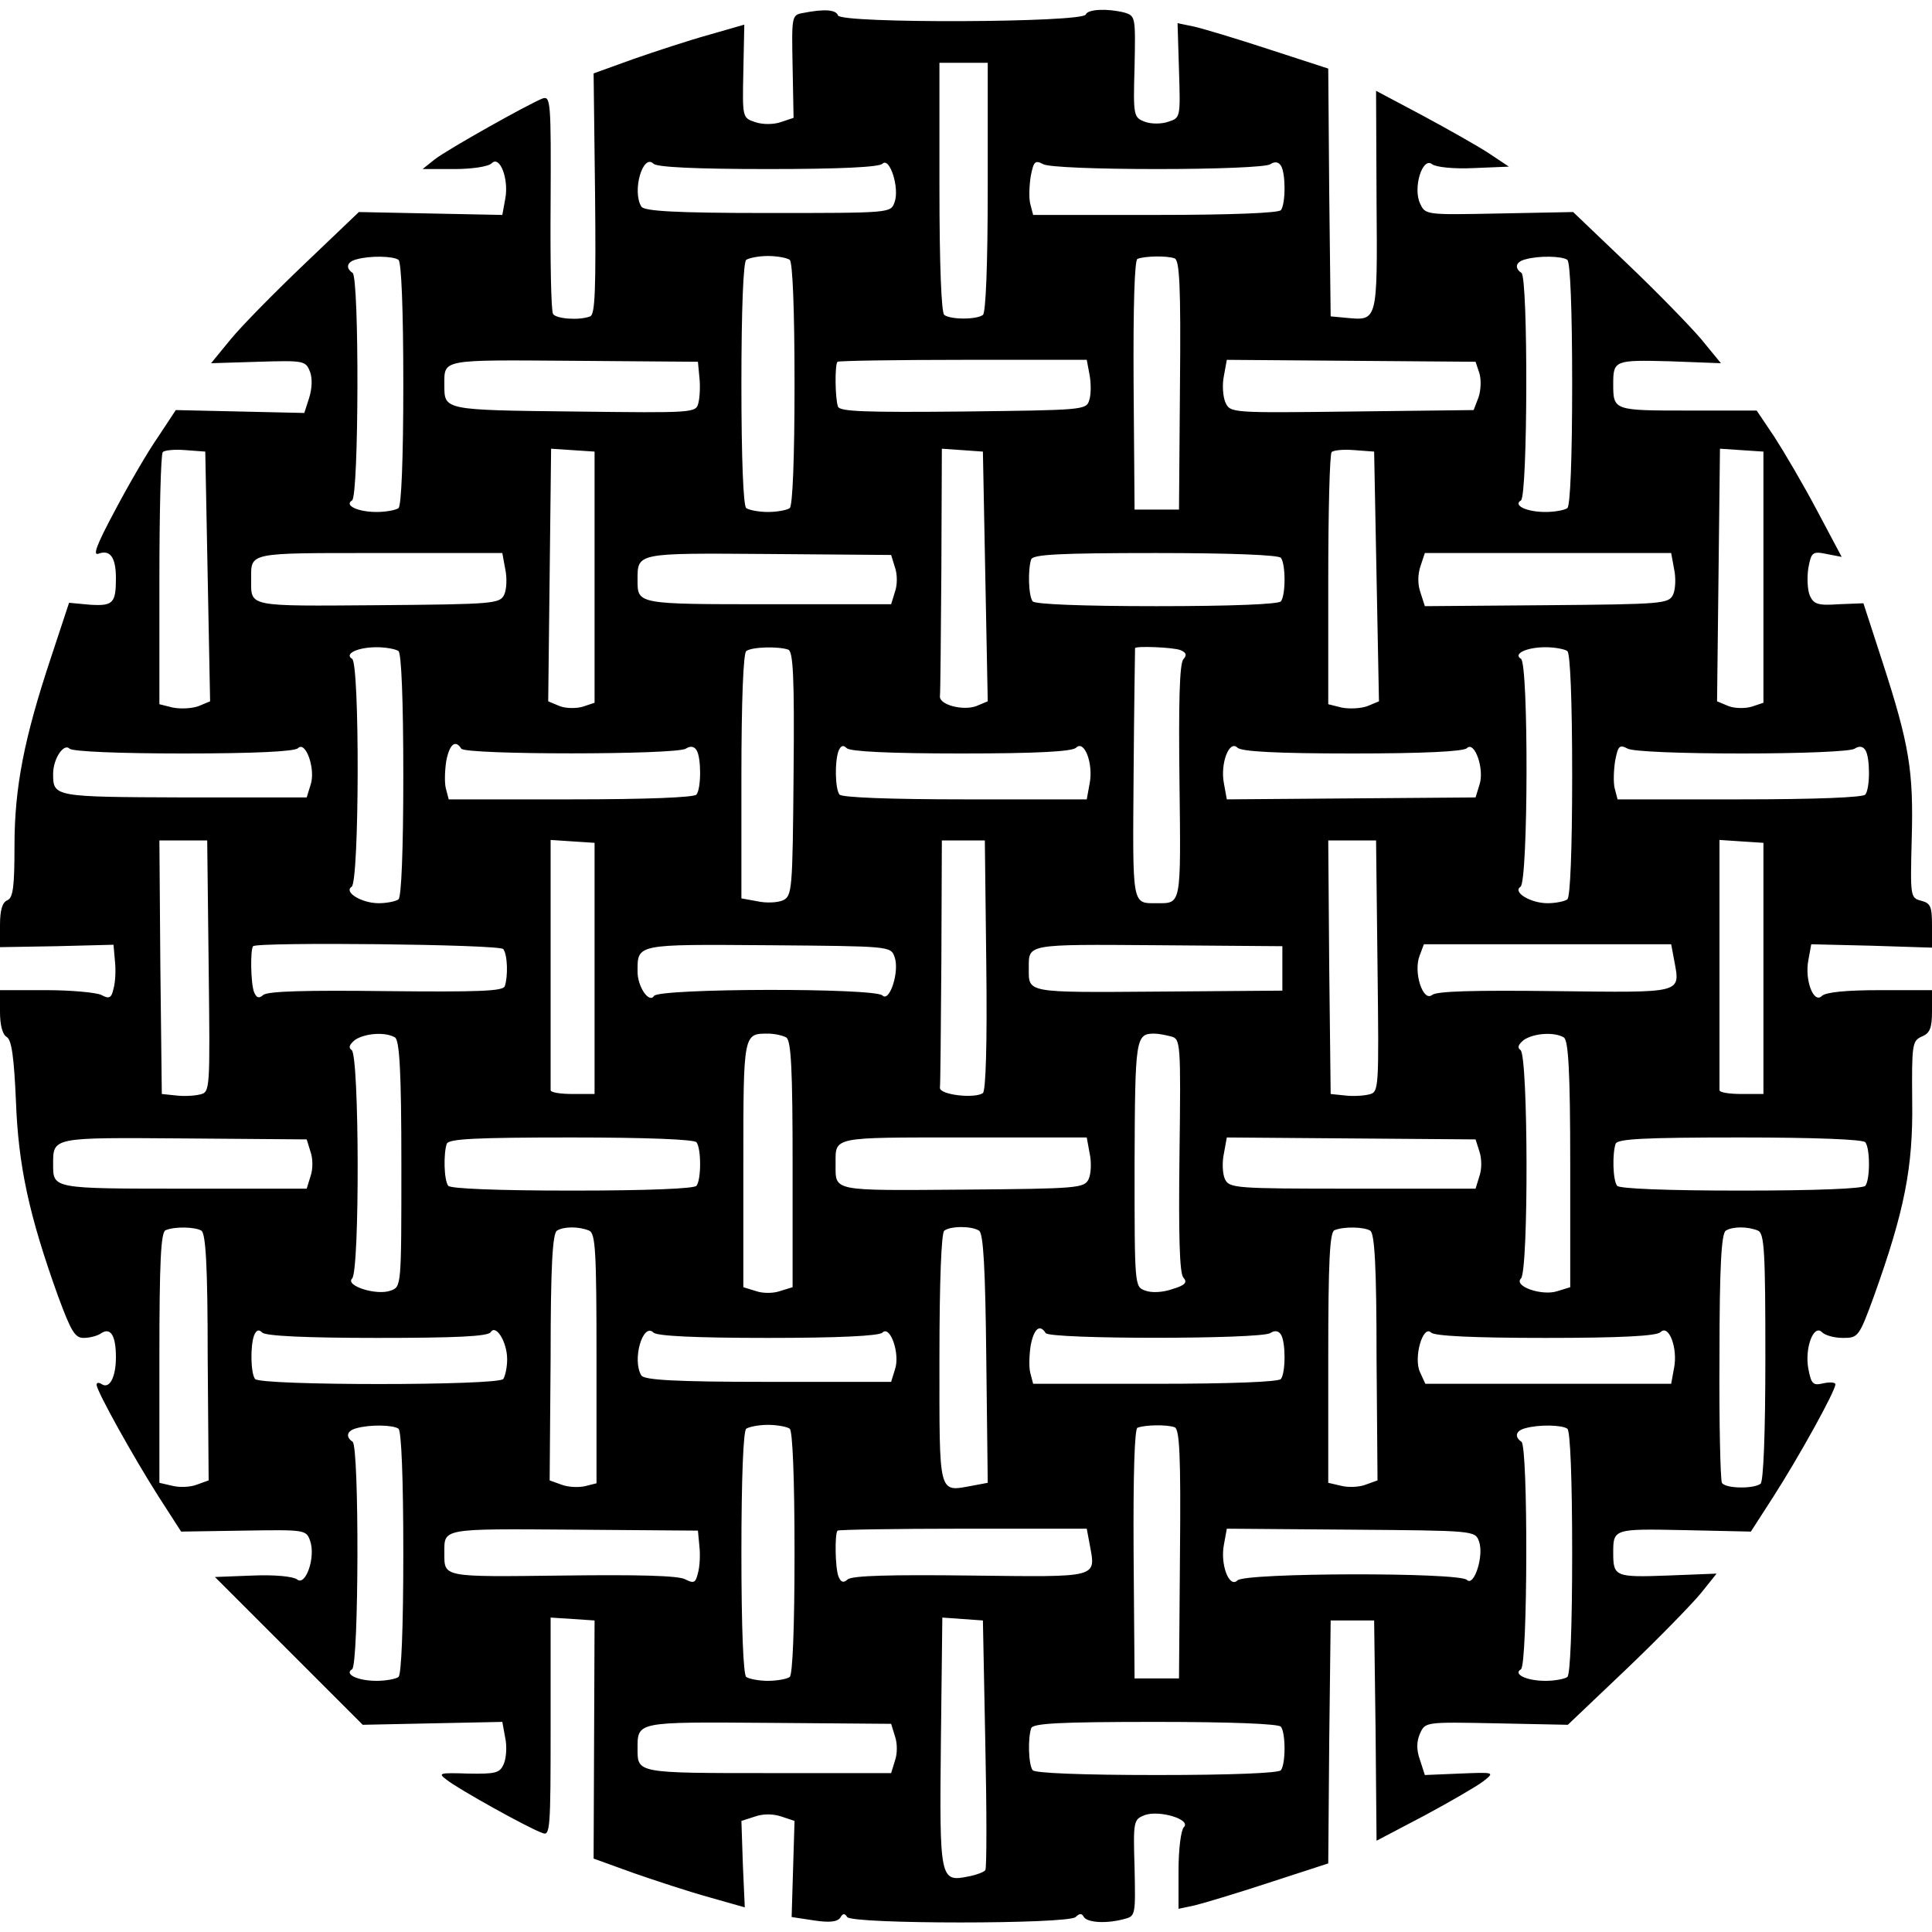 <?xml version="1.0" standalone="no"?>
<!DOCTYPE svg PUBLIC "-//W3C//DTD SVG 20010904//EN"
 "http://www.w3.org/TR/2001/REC-SVG-20010904/DTD/svg10.dtd">
<svg version="1.0" xmlns="http://www.w3.org/2000/svg"
 width="400pt" height="400pt" viewBox="0 0 400 400"
 preserveAspectRatio="xMidYMid meet">
<g transform="translate(0,400) scale(0.1,-0.1)"
fill="#000000" stroke="none">
<path d="M1662 3973 c-23 -4 -23 -7 -21 -111 l2 -106 -27 -9 c-15 -5 -37 -5
-52 0 -27 9 -27 9 -25 105 l2 97 -73 -21 c-40 -11 -110 -34 -156 -50 l-83 -30
3 -249 c2 -200 0 -250 -10 -254 -23 -9 -71 -5 -77 5 -4 6 -6 110 -5 231 1 209
0 221 -17 215 -30 -12 -196 -105 -223 -126 l-25 -20 66 0 c36 0 70 5 77 12 17
17 36 -33 28 -74 l-6 -33 -149 3 -148 3 -111 -106 c-62 -59 -131 -129 -154
-157 l-41 -50 98 3 c95 3 98 2 107 -21 5 -14 4 -35 -2 -54 l-10 -31 -133 3
-133 3 -37 -56 c-21 -30 -61 -99 -89 -152 -39 -73 -47 -95 -33 -89 23 8 35 -8
35 -51 0 -52 -6 -58 -54 -55 l-43 4 -37 -112 c-56 -168 -76 -270 -76 -391 0
-86 -3 -108 -15 -113 -10 -4 -15 -20 -15 -51 l0 -46 117 2 118 3 3 -34 c2 -18
1 -43 -3 -57 -4 -19 -9 -22 -25 -13 -10 5 -62 10 -114 10 l-96 0 0 -45 c0 -27
5 -47 14 -52 10 -6 15 -41 19 -133 5 -134 27 -236 87 -403 27 -73 35 -87 53
-87 12 0 29 4 37 10 19 12 30 -5 30 -50 0 -41 -13 -66 -29 -56 -6 4 -11 4 -11
-1 0 -13 77 -151 128 -231 l47 -73 129 2 c127 2 130 2 138 -21 12 -33 -9 -95
-27 -80 -8 6 -45 10 -92 8 l-78 -3 153 -153 153 -153 144 3 145 3 6 -33 c4
-18 2 -43 -3 -54 -8 -19 -17 -21 -74 -20 -60 2 -63 1 -44 -13 22 -18 169 -100
198 -110 16 -7 17 8 17 219 l0 227 46 -3 45 -3 -1 -246 -1 -247 83 -30 c46
-16 116 -39 156 -50 l74 -21 -4 89 -3 90 28 9 c17 6 37 6 55 0 l27 -9 -3 -99
-3 -100 46 -7 c33 -5 49 -3 55 6 5 9 9 9 14 1 10 -15 458 -15 473 0 8 8 13 8
17 0 8 -12 48 -14 84 -4 23 6 23 8 21 106 -3 97 -2 100 21 109 30 11 97 -9 81
-25 -6 -6 -11 -46 -11 -90 l0 -79 33 7 c17 4 87 25 154 47 l123 40 2 251 3
252 45 0 45 0 3 -228 2 -228 99 52 c54 29 109 61 122 71 24 19 24 19 -49 16
l-72 -3 -10 31 c-8 22 -7 39 0 55 11 24 11 24 159 21 l147 -3 122 116 c67 64
136 135 154 157 l32 40 -102 -4 c-108 -4 -112 -2 -112 47 0 50 1 50 148 47
l137 -3 47 73 c52 81 128 218 128 232 0 4 -11 5 -25 2 -21 -5 -25 -2 -31 30
-8 43 11 93 28 76 7 -7 26 -12 44 -12 31 0 33 2 64 87 63 176 81 266 79 403
-1 118 0 125 20 134 17 7 21 18 21 53 l0 43 -108 0 c-68 0 -112 -4 -120 -12
-17 -17 -36 33 -28 74 l6 33 125 -3 125 -4 0 46 c0 39 -3 46 -22 51 -23 6 -23
8 -20 128 4 141 -5 195 -60 365 l-40 123 -51 -2 c-43 -3 -52 0 -60 18 -5 12
-6 38 -3 57 6 33 9 35 38 29 l31 -6 -51 96 c-28 53 -68 121 -88 152 l-37 55
-142 0 c-154 0 -155 0 -155 55 0 49 3 50 117 47 l106 -4 -41 50 c-23 27 -92
98 -154 157 l-111 106 -153 -3 c-153 -3 -153 -3 -164 21 -15 32 5 97 25 81 8
-6 44 -10 86 -8 l73 3 -42 28 c-23 15 -85 50 -137 78 l-96 51 1 -228 c2 -252
2 -248 -63 -242 l-32 3 -3 257 -2 256 -123 40 c-67 22 -137 43 -155 47 l-34 7
3 -98 c3 -97 3 -98 -22 -106 -14 -5 -36 -5 -49 0 -23 9 -24 12 -21 114 2 103
2 105 -21 112 -36 9 -76 7 -80 -4 -5 -17 -506 -19 -513 -2 -4 12 -28 14 -73 5z
m383 -360 c0 -161 -4 -261 -10 -265 -13 -10 -67 -10 -80 0 -6 4 -10 104 -10
265 l0 257 50 0 50 0 0 -257z m-455 37 c150 0 230 4 237 11 15 15 36 -51 25
-80 -8 -22 -8 -22 -262 -22 -194 0 -255 4 -262 13 -20 32 3 111 25 89 7 -7 85
-11 237 -11z m807 0 c120 0 225 4 233 10 9 6 17 5 22 -3 10 -15 10 -79 0 -92
-4 -6 -103 -10 -260 -10 l-253 0 -6 23 c-3 12 -2 38 1 57 6 31 9 34 26 25 11
-6 109 -10 237 -10z m-1572 -188 c6 -4 10 -102 10 -257 0 -155 -4 -253 -10
-257 -5 -4 -26 -8 -45 -8 -40 0 -68 14 -51 24 14 9 15 462 1 471 -15 10 -12
23 8 28 28 8 76 7 87 -1z m810 0 c6 -4 10 -102 10 -257 0 -155 -4 -253 -10
-257 -5 -4 -26 -8 -45 -8 -19 0 -39 4 -45 8 -6 4 -10 102 -10 257 0 155 4 253
10 257 6 4 26 8 45 8 19 0 40 -4 45 -8z m797 3 c10 -4 13 -56 11 -263 l-2
-257 -46 0 -46 0 -2 258 c-1 164 2 259 8 261 15 6 61 7 77 1z m813 -3 c6 -4
10 -102 10 -257 0 -155 -4 -253 -10 -257 -5 -4 -26 -8 -45 -8 -40 0 -68 14
-51 24 14 9 15 462 1 471 -15 10 -12 23 8 28 28 8 76 7 87 -1z m-1797 -243 c2
-17 1 -41 -2 -53 -5 -21 -8 -21 -258 -18 -269 3 -268 3 -268 54 0 55 -10 53
268 51 l257 -2 3 -32z m808 4 c3 -17 3 -41 -1 -52 -6 -20 -14 -20 -260 -23
-205 -2 -256 0 -260 10 -6 16 -7 87 -1 93 2 2 119 4 260 4 l256 0 6 -32z m807
4 c4 -13 3 -36 -2 -50 l-10 -26 -252 -3 c-250 -3 -252 -3 -262 19 -5 12 -7 36
-3 55 l6 33 257 -2 258 -2 8 -24z m-2633 -421 l5 -258 -24 -10 c-14 -5 -37 -6
-53 -3 l-28 7 0 257 c0 142 3 261 7 265 4 4 25 6 48 4 l40 -3 5 -259z m801 -1
l0 -260 -24 -8 c-13 -4 -35 -4 -48 1 l-24 10 3 261 3 262 45 -3 45 -3 0 -260z
m809 1 l5 -258 -24 -10 c-28 -10 -76 3 -75 20 1 7 2 125 3 263 l1 250 43 -3
42 -3 5 -259z m810 0 l5 -258 -24 -10 c-14 -5 -37 -6 -53 -3 l-28 7 0 257 c0
142 3 261 7 265 4 4 25 6 48 4 l40 -3 5 -259z m801 -1 l0 -260 -24 -8 c-13 -4
-35 -4 -48 1 l-24 10 3 261 3 262 45 -3 45 -3 0 -260z m-2605 17 c4 -18 3 -42
-2 -53 -9 -19 -21 -20 -261 -22 -273 -2 -263 -4 -263 53 0 57 -10 55 265 55
l255 0 6 -33z m807 3 c5 -14 5 -36 0 -50 l-8 -26 -254 0 c-271 0 -271 0 -271
49 0 58 -5 57 271 55 l254 -2 8 -26z m799 20 c10 -13 10 -77 0 -90 -4 -6 -102
-10 -257 -10 -155 0 -253 4 -257 10 -9 12 -10 67 -3 87 4 10 57 13 258 13 156
0 255 -4 259 -10z m814 -23 c4 -18 3 -42 -2 -53 -9 -19 -21 -20 -261 -22
l-253 -2 -9 28 c-6 17 -6 37 0 55 l9 27 255 0 255 0 6 -33z m-2641 -170 c6 -4
10 -102 10 -257 0 -155 -4 -253 -10 -257 -5 -4 -24 -8 -41 -8 -35 0 -73 23
-56 34 16 10 17 462 1 472 -17 10 11 24 51 24 19 0 40 -4 45 -8z m807 3 c10
-4 13 -55 11 -258 -2 -240 -3 -252 -22 -261 -11 -5 -35 -6 -53 -2 l-33 6 0
252 c0 157 4 256 10 260 12 9 67 10 87 3z m812 -1 c12 -5 14 -10 6 -19 -8 -9
-10 -91 -8 -254 3 -258 4 -251 -47 -251 -52 0 -50 -8 -48 268 1 141 3 258 3
260 0 5 79 2 94 -4z m801 -2 c6 -4 10 -102 10 -257 0 -155 -4 -253 -10 -257
-5 -4 -24 -8 -41 -8 -35 0 -73 23 -56 34 16 10 17 462 1 472 -17 10 11 24 51
24 19 0 40 -4 45 -8z m-2865 -212 c145 0 230 4 237 11 16 16 37 -44 26 -76
l-8 -26 -254 0 c-270 1 -271 1 -271 49 0 31 22 64 34 52 6 -6 103 -10 236 -10z
m575 10 c8 -13 444 -13 465 0 9 6 17 5 22 -3 10 -15 10 -79 0 -92 -4 -6 -103
-10 -260 -10 l-253 0 -6 23 c-3 12 -2 38 1 57 7 35 19 44 31 25z m1035 -10
c157 0 230 4 238 12 17 17 36 -33 28 -74 l-6 -33 -252 0 c-157 0 -256 4 -260
10 -9 12 -10 68 -2 90 5 12 10 13 17 6 7 -7 90 -11 237 -11z m810 0 c145 0
230 4 237 11 16 16 37 -44 26 -76 l-8 -26 -258 -2 -257 -2 -6 33 c-8 41 11 91
28 74 8 -8 81 -12 238 -12z m807 0 c120 0 225 4 233 10 9 6 17 5 22 -3 10 -15
10 -79 0 -92 -4 -6 -103 -10 -260 -10 l-253 0 -6 23 c-3 12 -2 38 1 57 6 31 9
34 26 25 11 -6 109 -10 237 -10z m-3175 -440 c3 -259 3 -261 -18 -266 -12 -3
-35 -4 -50 -2 l-29 3 -3 263 -2 262 50 0 49 0 3 -260z m799 -5 l0 -260 -45 0
c-25 0 -46 3 -46 8 0 4 0 122 0 263 l0 255 45 -3 46 -3 0 -260z m811 8 c2
-164 -1 -261 -7 -266 -16 -12 -90 -4 -89 11 1 6 2 125 3 262 l1 250 45 0 44 0
3 -257z m810 -3 c3 -259 3 -261 -18 -266 -12 -3 -35 -4 -50 -2 l-29 3 -3 263
-2 262 50 0 49 0 3 -260z m799 -5 l0 -260 -45 0 c-25 0 -46 3 -46 8 0 4 0 122
0 263 l0 255 45 -3 46 -3 0 -260z m-2609 40 c9 -12 10 -57 3 -77 -4 -10 -52
-12 -246 -10 -163 2 -245 0 -254 -8 -9 -8 -14 -6 -19 6 -7 18 -8 88 -2 95 10
9 511 4 518 -6z m810 -16 c11 -29 -10 -95 -25 -80 -16 16 -463 15 -473 -1 -10
-16 -34 19 -34 50 0 58 -5 57 271 55 252 -2 253 -2 261 -24z m803 -24 l0 -46
-257 -2 c-276 -2 -268 -3 -268 48 0 51 -8 50 268 48 l257 -2 0 -46z m811 18
c13 -71 22 -68 -247 -65 -166 2 -245 0 -254 -8 -19 -15 -39 47 -26 81 l9 24
256 0 256 0 6 -32z m-2648 -161 c9 -7 13 -68 13 -262 0 -254 0 -254 -22 -262
-29 -11 -95 10 -80 25 16 16 15 463 -1 473 -7 5 -5 11 7 21 21 14 63 17 83 5z
m810 0 c10 -7 13 -67 13 -263 l0 -254 -26 -8 c-14 -5 -36 -5 -50 0 l-26 8 0
254 c0 272 0 271 51 271 14 0 31 -4 38 -8z m797 2 c19 -5 20 -12 17 -245 -2
-166 0 -245 8 -254 9 -10 4 -16 -23 -24 -20 -7 -43 -8 -56 -3 -22 8 -22 8 -22
262 1 261 2 270 41 270 8 0 24 -3 35 -6z m813 -2 c9 -7 13 -68 13 -263 l0
-254 -26 -8 c-32 -11 -92 10 -76 26 16 16 15 463 -1 473 -7 5 -5 11 7 21 21
14 63 17 83 5z m-2595 -237 c5 -14 5 -36 0 -50 l-8 -26 -254 0 c-271 0 -271 0
-271 49 0 58 -5 57 271 55 l254 -2 8 -26z m799 20 c10 -13 10 -77 0 -90 -4 -6
-102 -10 -257 -10 -155 0 -253 4 -257 10 -9 12 -10 67 -3 87 4 10 57 13 258
13 156 0 255 -4 259 -10z m814 -23 c4 -18 3 -42 -2 -53 -9 -19 -21 -20 -261
-22 -273 -2 -263 -4 -263 53 0 57 -10 55 265 55 l255 0 6 -33z m807 4 c5 -15
5 -37 0 -51 l-8 -26 -255 0 c-244 0 -255 1 -264 20 -5 11 -6 35 -2 53 l6 33
257 -2 258 -2 8 -25z m799 19 c10 -13 10 -77 0 -90 -4 -6 -102 -10 -257 -10
-155 0 -253 4 -257 10 -9 12 -10 67 -3 87 4 10 57 13 258 13 156 0 255 -4 259
-10z m-3445 -183 c9 -6 13 -74 13 -262 l2 -255 -25 -9 c-13 -5 -36 -6 -51 -2
l-26 6 0 259 c0 198 3 261 13 264 19 8 61 7 74 -1z m803 0 c13 -6 15 -45 15
-265 l0 -258 -24 -6 c-13 -3 -35 -2 -48 3 l-25 9 2 255 c0 188 4 256 13 262
14 9 46 9 67 0z m807 0 c9 -5 13 -78 15 -265 l3 -257 -32 -6 c-71 -13 -68 -23
-68 263 0 161 4 261 10 265 13 10 57 10 72 0z m810 0 c9 -6 13 -74 13 -262 l2
-255 -25 -9 c-13 -5 -36 -6 -51 -2 l-26 6 0 259 c0 198 3 261 13 264 19 8 61
7 74 -1z m803 0 c13 -6 15 -45 15 -262 0 -158 -4 -258 -10 -262 -15 -11 -73
-10 -80 2 -3 6 -6 124 -5 262 0 186 4 254 13 260 14 9 46 9 67 0z m-2859 -222
c161 0 230 3 235 12 11 17 34 -21 34 -56 0 -17 -4 -35 -8 -41 -10 -14 -504
-14 -514 0 -9 12 -10 68 -2 90 5 12 10 13 17 6 7 -7 91 -11 238 -11z m809 0
c145 0 230 4 237 11 16 16 37 -44 26 -76 l-8 -26 -254 0 c-195 0 -256 4 -263
13 -20 32 3 111 25 89 7 -7 85 -11 237 -11z m575 10 c8 -13 444 -13 465 0 9 6
17 5 22 -3 10 -15 10 -79 0 -92 -4 -6 -103 -10 -260 -10 l-253 0 -6 23 c-3 12
-2 38 1 57 7 35 19 44 31 25z m1035 -10 c157 0 230 4 238 12 17 17 36 -33 28
-74 l-6 -33 -255 0 -254 0 -11 24 c-14 30 6 99 23 82 7 -7 87 -11 237 -11z
m-2375 -188 c6 -4 10 -102 10 -257 0 -155 -4 -253 -10 -257 -5 -4 -26 -8 -45
-8 -40 0 -68 14 -51 24 14 9 15 462 1 471 -15 10 -12 23 8 28 28 8 76 7 87 -1z
m810 0 c6 -4 10 -102 10 -257 0 -155 -4 -253 -10 -257 -5 -4 -26 -8 -45 -8
-19 0 -39 4 -45 8 -6 4 -10 102 -10 257 0 155 4 253 10 257 6 4 26 8 45 8 19
0 40 -4 45 -8z m797 3 c10 -4 13 -56 11 -263 l-2 -257 -46 0 -46 0 -2 258 c-1
164 2 259 8 261 15 6 61 7 77 1z m813 -3 c6 -4 10 -102 10 -257 0 -155 -4
-253 -10 -257 -5 -4 -26 -8 -45 -8 -40 0 -68 14 -51 24 14 9 15 462 1 471 -15
10 -12 23 8 28 28 8 76 7 87 -1z m-1797 -243 c2 -17 1 -42 -3 -56 -5 -20 -8
-22 -26 -13 -13 8 -99 10 -254 8 -251 -3 -245 -4 -245 47 0 51 -8 50 268 48
l257 -2 3 -32z m808 4 c13 -71 22 -68 -247 -65 -163 2 -245 0 -254 -8 -9 -8
-14 -6 -19 6 -7 18 -8 88 -2 95 2 2 119 4 260 4 l256 0 6 -32z m806 6 c11 -29
-10 -95 -25 -80 -16 16 -459 15 -475 -1 -17 -17 -36 33 -28 74 l6 33 257 -2
c255 -2 257 -2 265 -24z m-1022 -419 c3 -140 3 -258 0 -262 -3 -4 -19 -10 -35
-13 -59 -12 -60 -7 -57 278 l3 258 42 -3 42 -3 5 -255z m-187 15 c5 -14 5 -36
0 -50 l-8 -26 -254 0 c-271 0 -271 0 -271 49 0 58 -5 57 271 55 l254 -2 8 -26z
m799 20 c10 -13 10 -77 0 -90 -4 -6 -102 -10 -257 -10 -155 0 -253 4 -257 10
-9 12 -10 67 -3 87 4 10 57 13 258 13 156 0 255 -4 259 -10z"/>
</g>
</svg>
